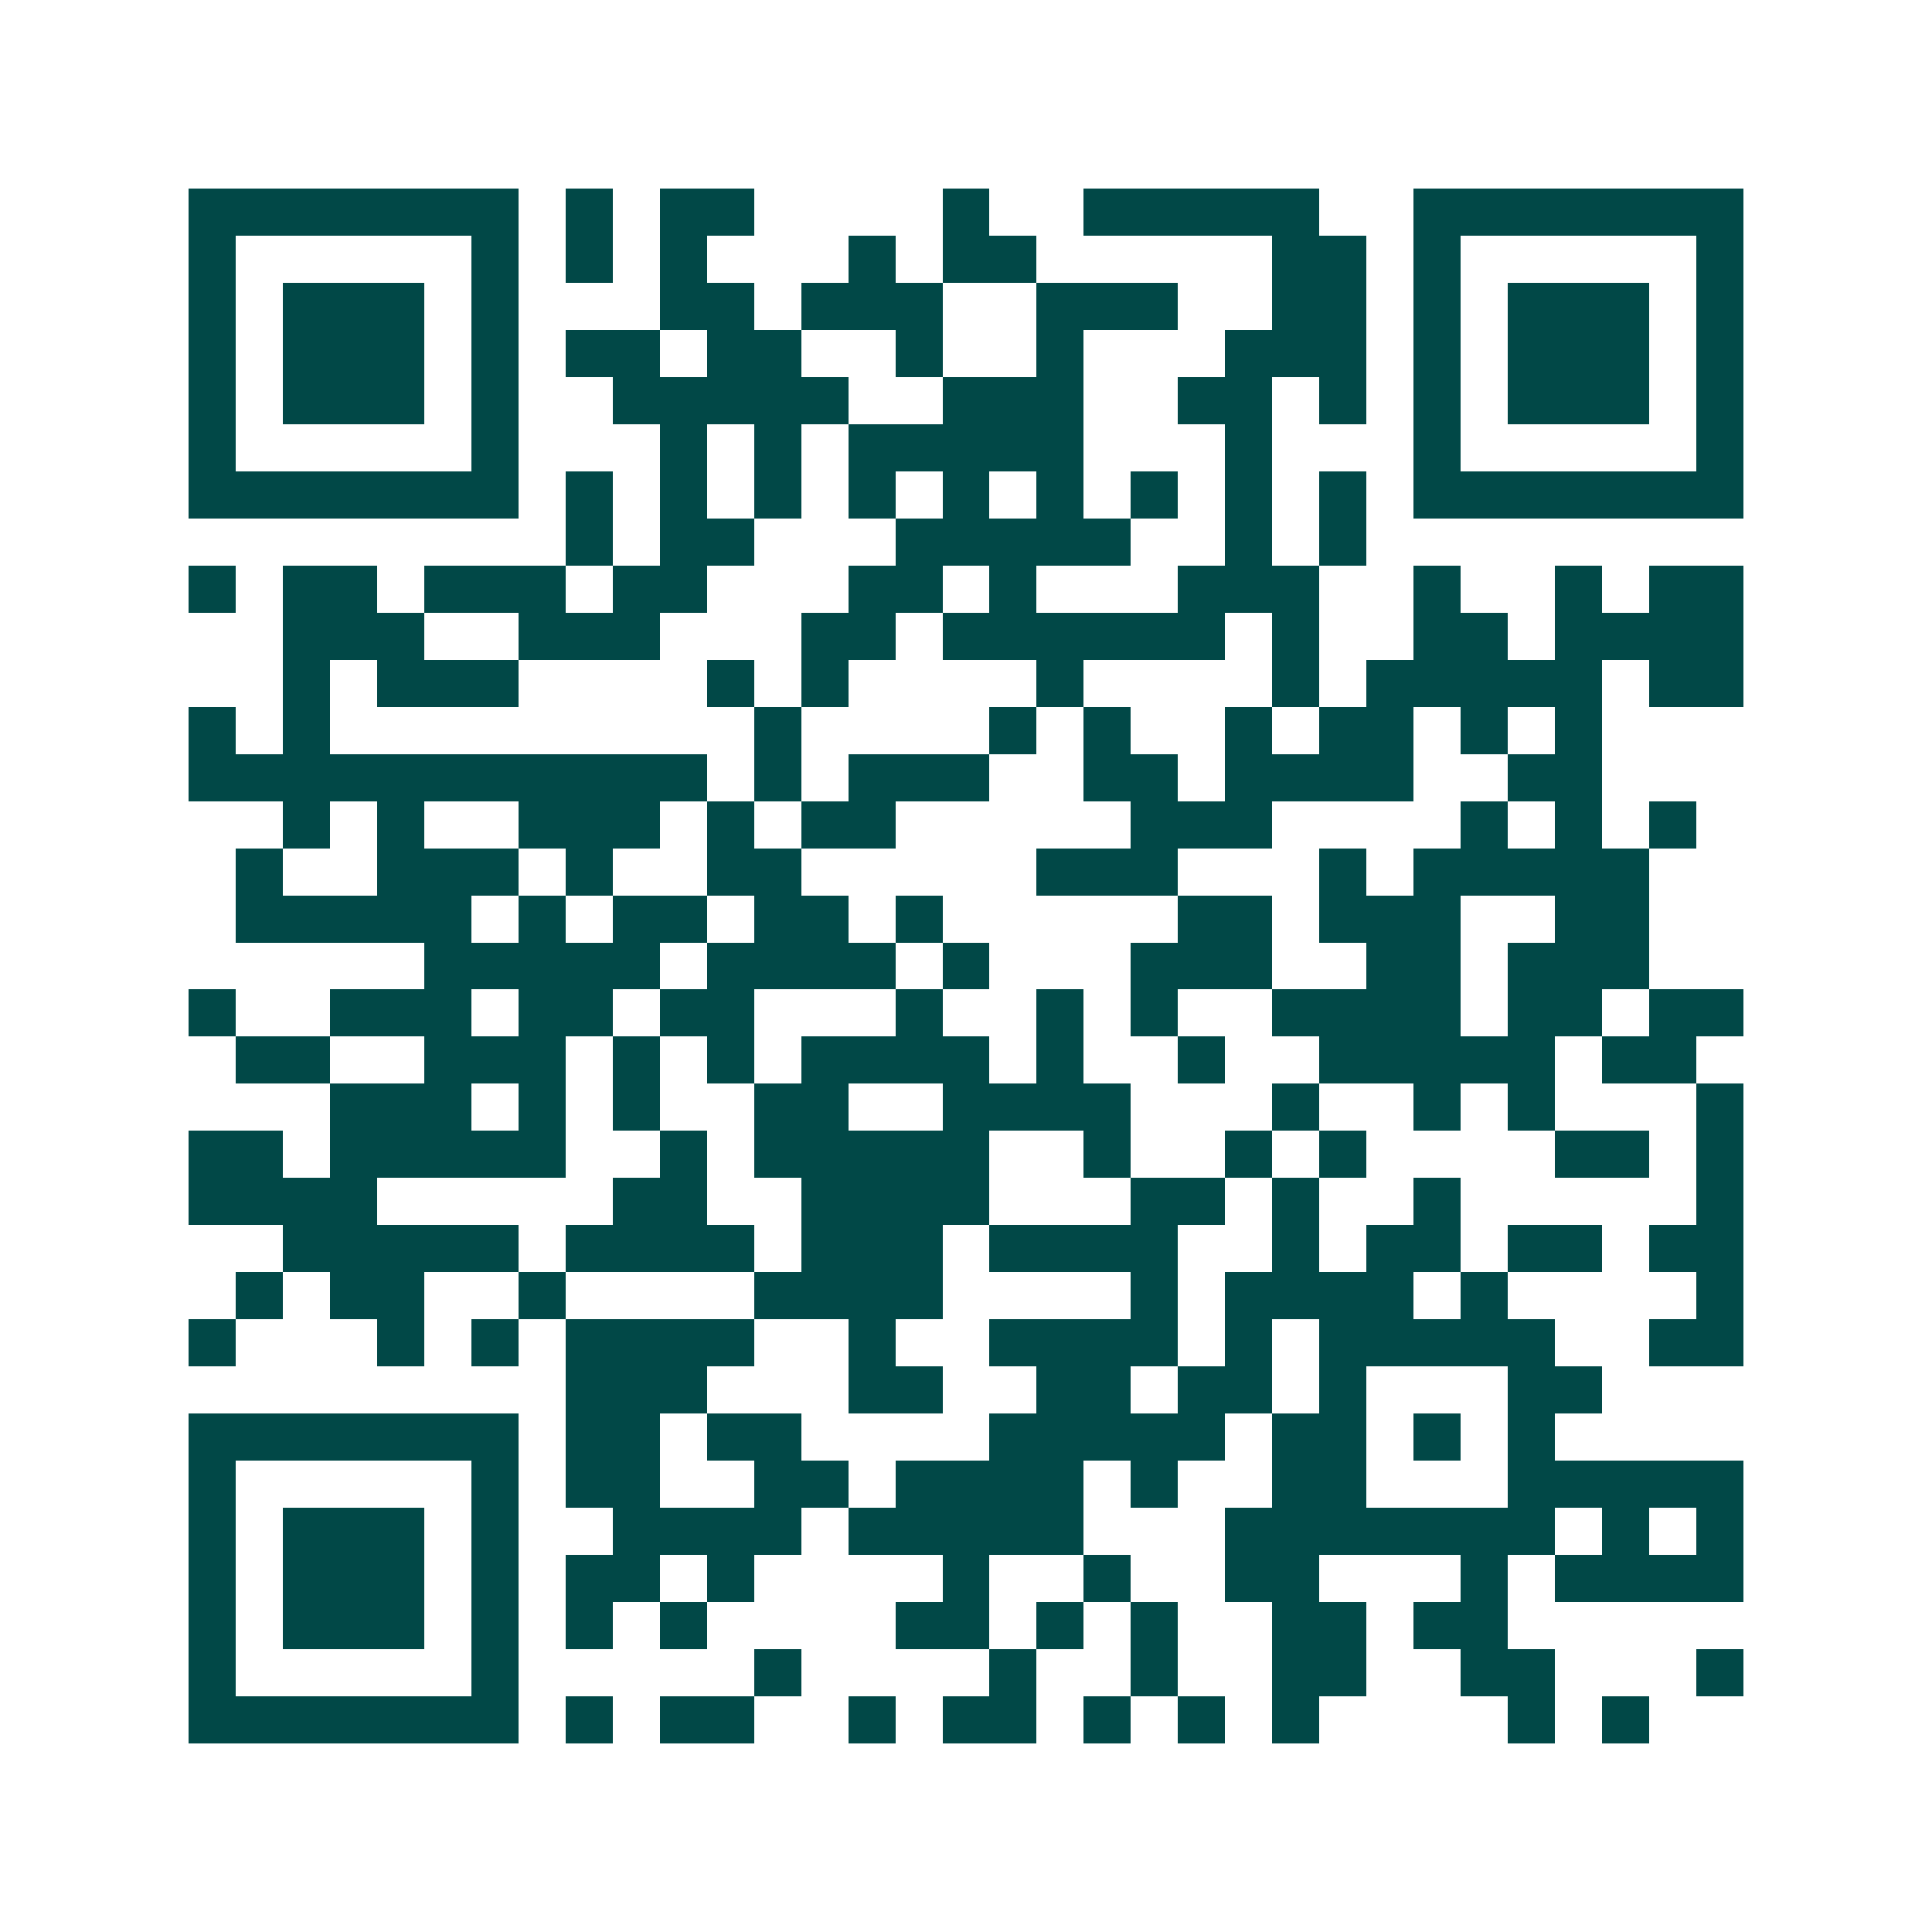 <svg xmlns="http://www.w3.org/2000/svg" width="200" height="200" viewBox="0 0 41 41" shape-rendering="crispEdges"><path fill="#ffffff" d="M0 0h41v41H0z"/><path stroke="#014847" d="M4 4.5h7m1 0h1m1 0h2m4 0h1m2 0h5m2 0h7M4 5.5h1m5 0h1m1 0h1m1 0h1m3 0h1m1 0h2m5 0h2m1 0h1m5 0h1M4 6.5h1m1 0h3m1 0h1m3 0h2m1 0h3m2 0h3m2 0h2m1 0h1m1 0h3m1 0h1M4 7.5h1m1 0h3m1 0h1m1 0h2m1 0h2m2 0h1m2 0h1m3 0h3m1 0h1m1 0h3m1 0h1M4 8.5h1m1 0h3m1 0h1m2 0h5m2 0h3m2 0h2m1 0h1m1 0h1m1 0h3m1 0h1M4 9.5h1m5 0h1m3 0h1m1 0h1m1 0h5m3 0h1m3 0h1m5 0h1M4 10.5h7m1 0h1m1 0h1m1 0h1m1 0h1m1 0h1m1 0h1m1 0h1m1 0h1m1 0h1m1 0h7M12 11.5h1m1 0h2m3 0h5m2 0h1m1 0h1M4 12.5h1m1 0h2m1 0h3m1 0h2m3 0h2m1 0h1m3 0h3m2 0h1m2 0h1m1 0h2M6 13.5h3m2 0h3m3 0h2m1 0h6m1 0h1m2 0h2m1 0h4M6 14.5h1m1 0h3m4 0h1m1 0h1m4 0h1m4 0h1m1 0h5m1 0h2M4 15.5h1m1 0h1m9 0h1m4 0h1m1 0h1m2 0h1m1 0h2m1 0h1m1 0h1M4 16.5h11m1 0h1m1 0h3m2 0h2m1 0h4m2 0h2M6 17.5h1m1 0h1m2 0h3m1 0h1m1 0h2m5 0h3m4 0h1m1 0h1m1 0h1M5 18.5h1m2 0h3m1 0h1m2 0h2m5 0h3m3 0h1m1 0h5M5 19.5h5m1 0h1m1 0h2m1 0h2m1 0h1m5 0h2m1 0h3m2 0h2M9 20.5h5m1 0h4m1 0h1m3 0h3m2 0h2m1 0h3M4 21.5h1m2 0h3m1 0h2m1 0h2m3 0h1m2 0h1m1 0h1m2 0h4m1 0h2m1 0h2M5 22.5h2m2 0h3m1 0h1m1 0h1m1 0h4m1 0h1m2 0h1m2 0h5m1 0h2M7 23.5h3m1 0h1m1 0h1m2 0h2m2 0h4m3 0h1m2 0h1m1 0h1m3 0h1M4 24.5h2m1 0h5m2 0h1m1 0h5m2 0h1m2 0h1m1 0h1m4 0h2m1 0h1M4 25.5h4m5 0h2m2 0h4m3 0h2m1 0h1m2 0h1m5 0h1M6 26.5h5m1 0h4m1 0h3m1 0h4m2 0h1m1 0h2m1 0h2m1 0h2M5 27.5h1m1 0h2m2 0h1m4 0h4m4 0h1m1 0h4m1 0h1m4 0h1M4 28.5h1m3 0h1m1 0h1m1 0h4m2 0h1m2 0h4m1 0h1m1 0h5m2 0h2M12 29.5h3m3 0h2m2 0h2m1 0h2m1 0h1m3 0h2M4 30.5h7m1 0h2m1 0h2m4 0h5m1 0h2m1 0h1m1 0h1M4 31.5h1m5 0h1m1 0h2m2 0h2m1 0h4m1 0h1m2 0h2m3 0h5M4 32.5h1m1 0h3m1 0h1m2 0h4m1 0h5m3 0h7m1 0h1m1 0h1M4 33.5h1m1 0h3m1 0h1m1 0h2m1 0h1m4 0h1m2 0h1m2 0h2m3 0h1m1 0h4M4 34.5h1m1 0h3m1 0h1m1 0h1m1 0h1m4 0h2m1 0h1m1 0h1m2 0h2m1 0h2M4 35.5h1m5 0h1m5 0h1m4 0h1m2 0h1m2 0h2m2 0h2m3 0h1M4 36.5h7m1 0h1m1 0h2m2 0h1m1 0h2m1 0h1m1 0h1m1 0h1m4 0h1m1 0h1"/></svg>
